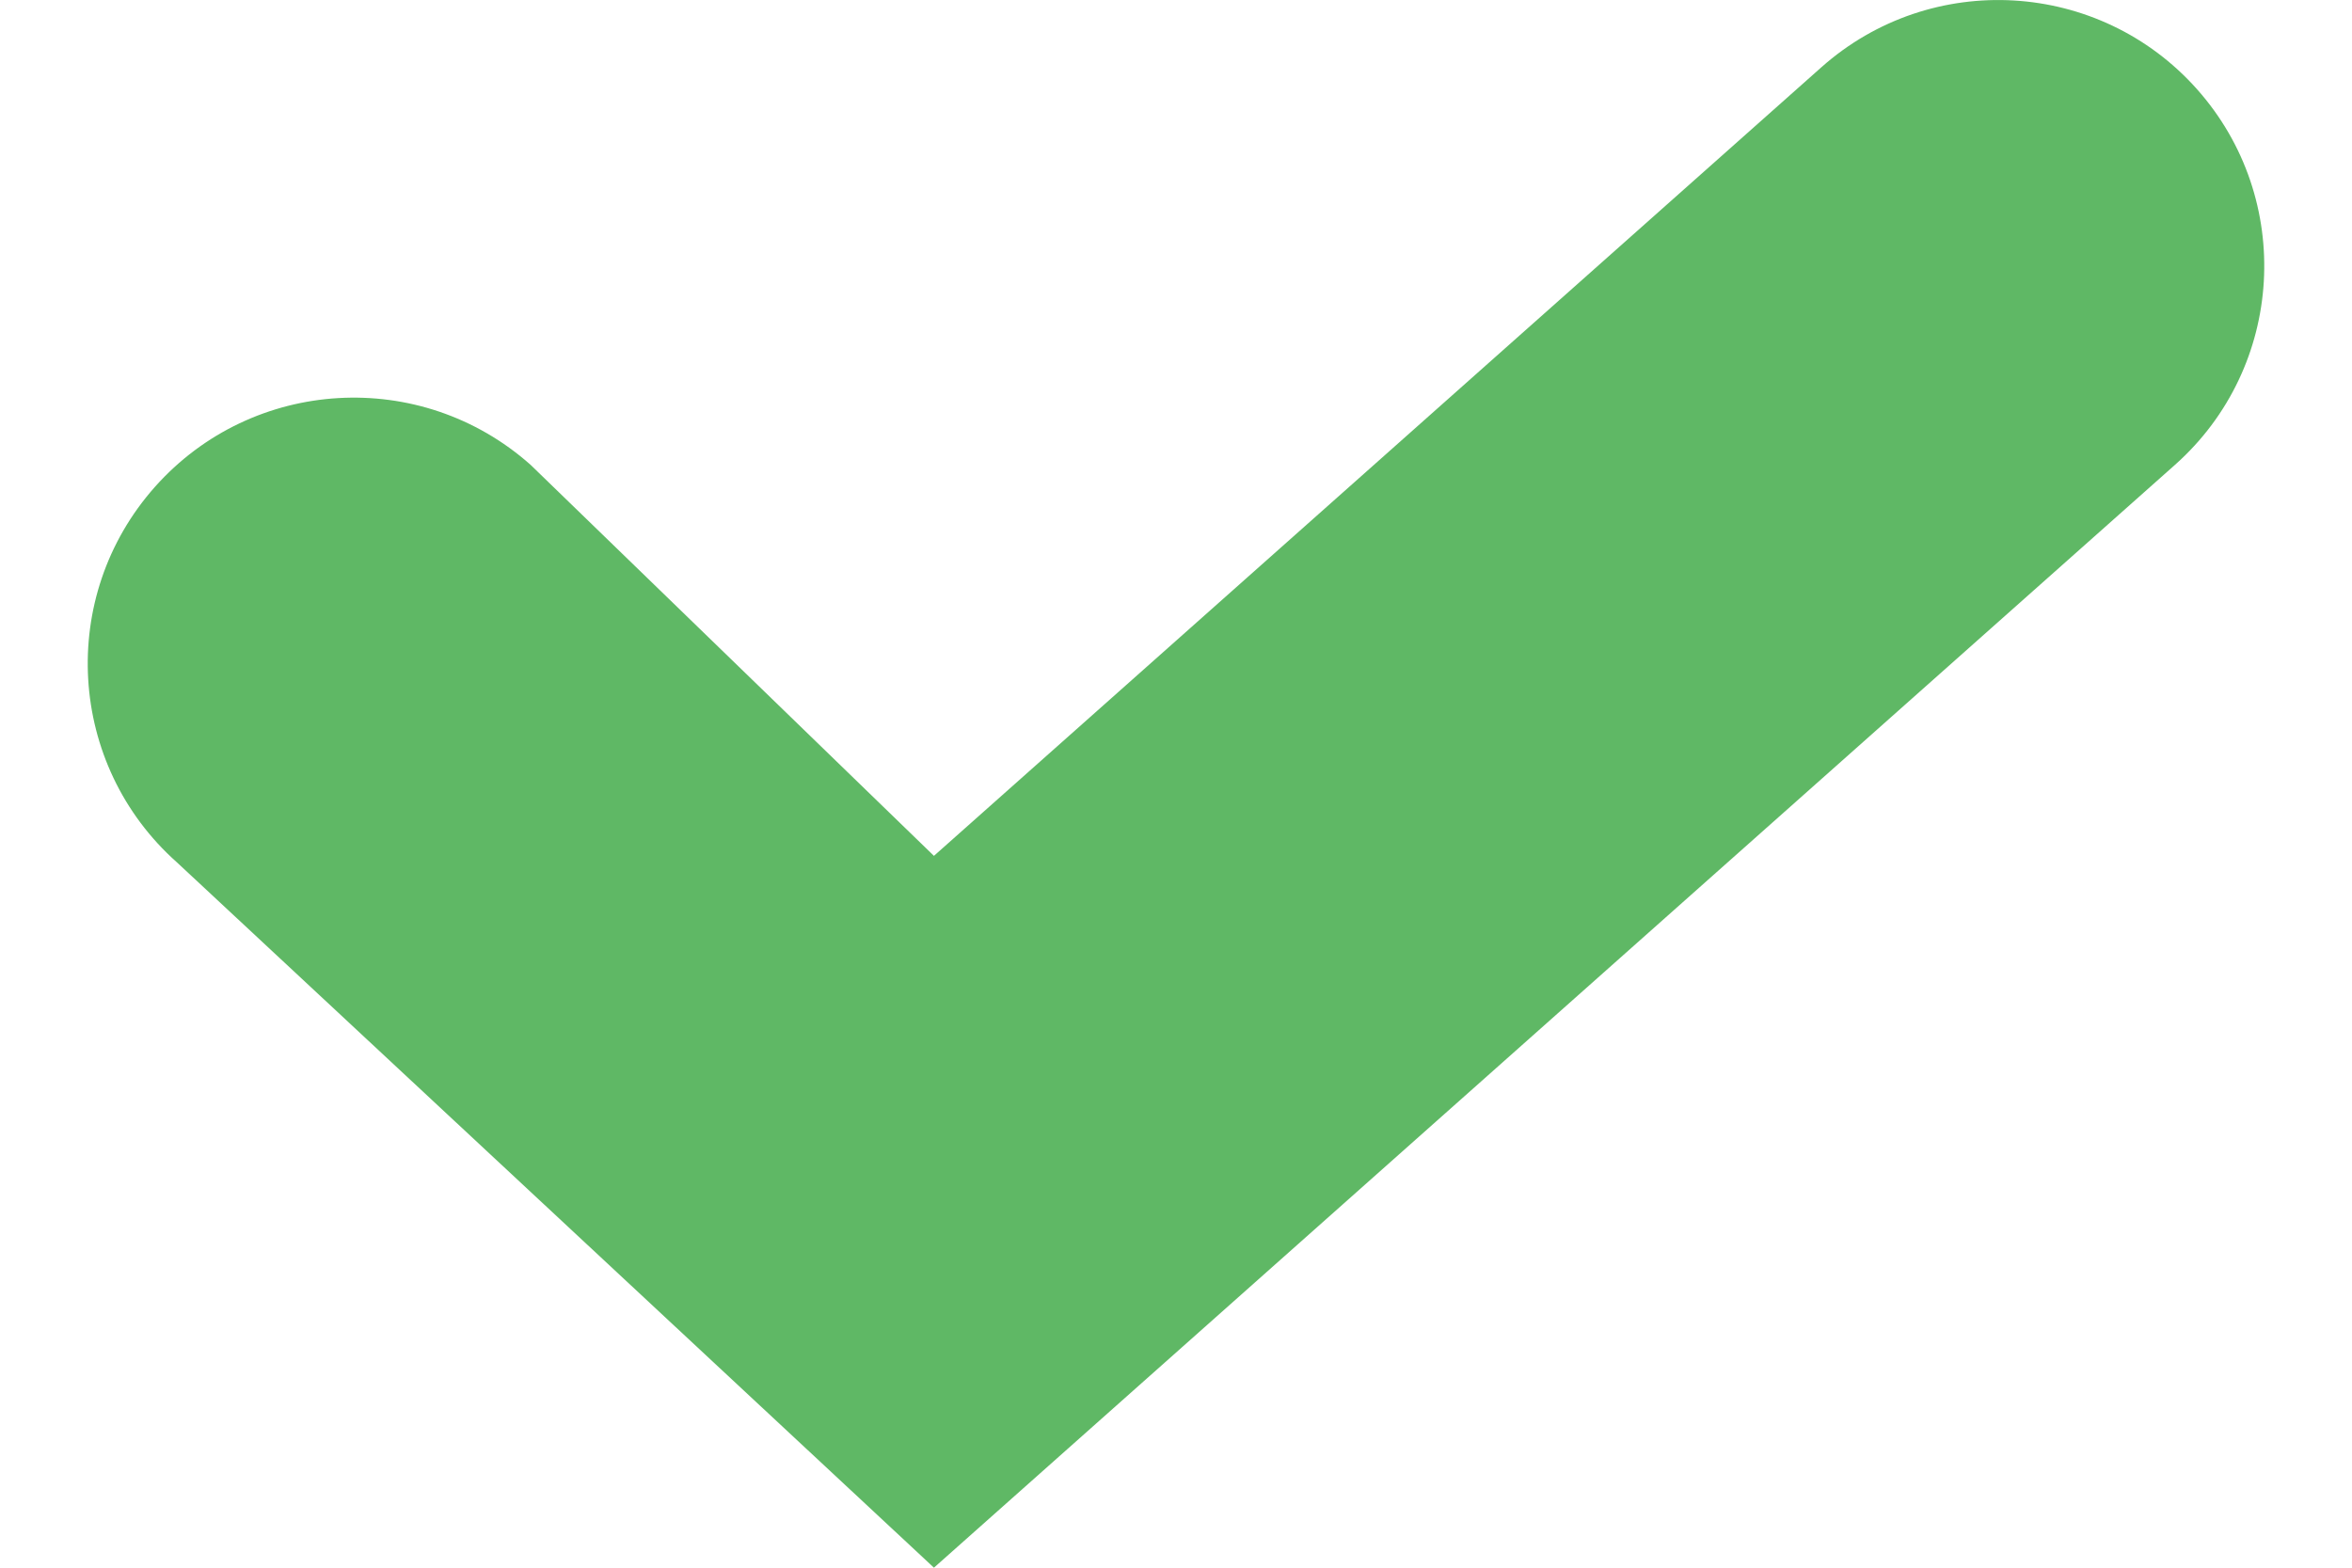 <svg width="24" height="16" viewBox="0 0 24 16" fill="none" xmlns="http://www.w3.org/2000/svg">
<path d="M18.586 0.686C19.707 -0.31 21.423 -0.209 22.419 0.911C23.415 2.032 23.314 3.748 22.194 4.744L9.53 16L1.806 8.802C0.686 7.806 0.585 6.09 1.581 4.969C2.577 3.849 4.293 3.748 5.414 4.744L9.53 8.735L18.586 0.686Z" fill="#5FB865"/>
</svg>
